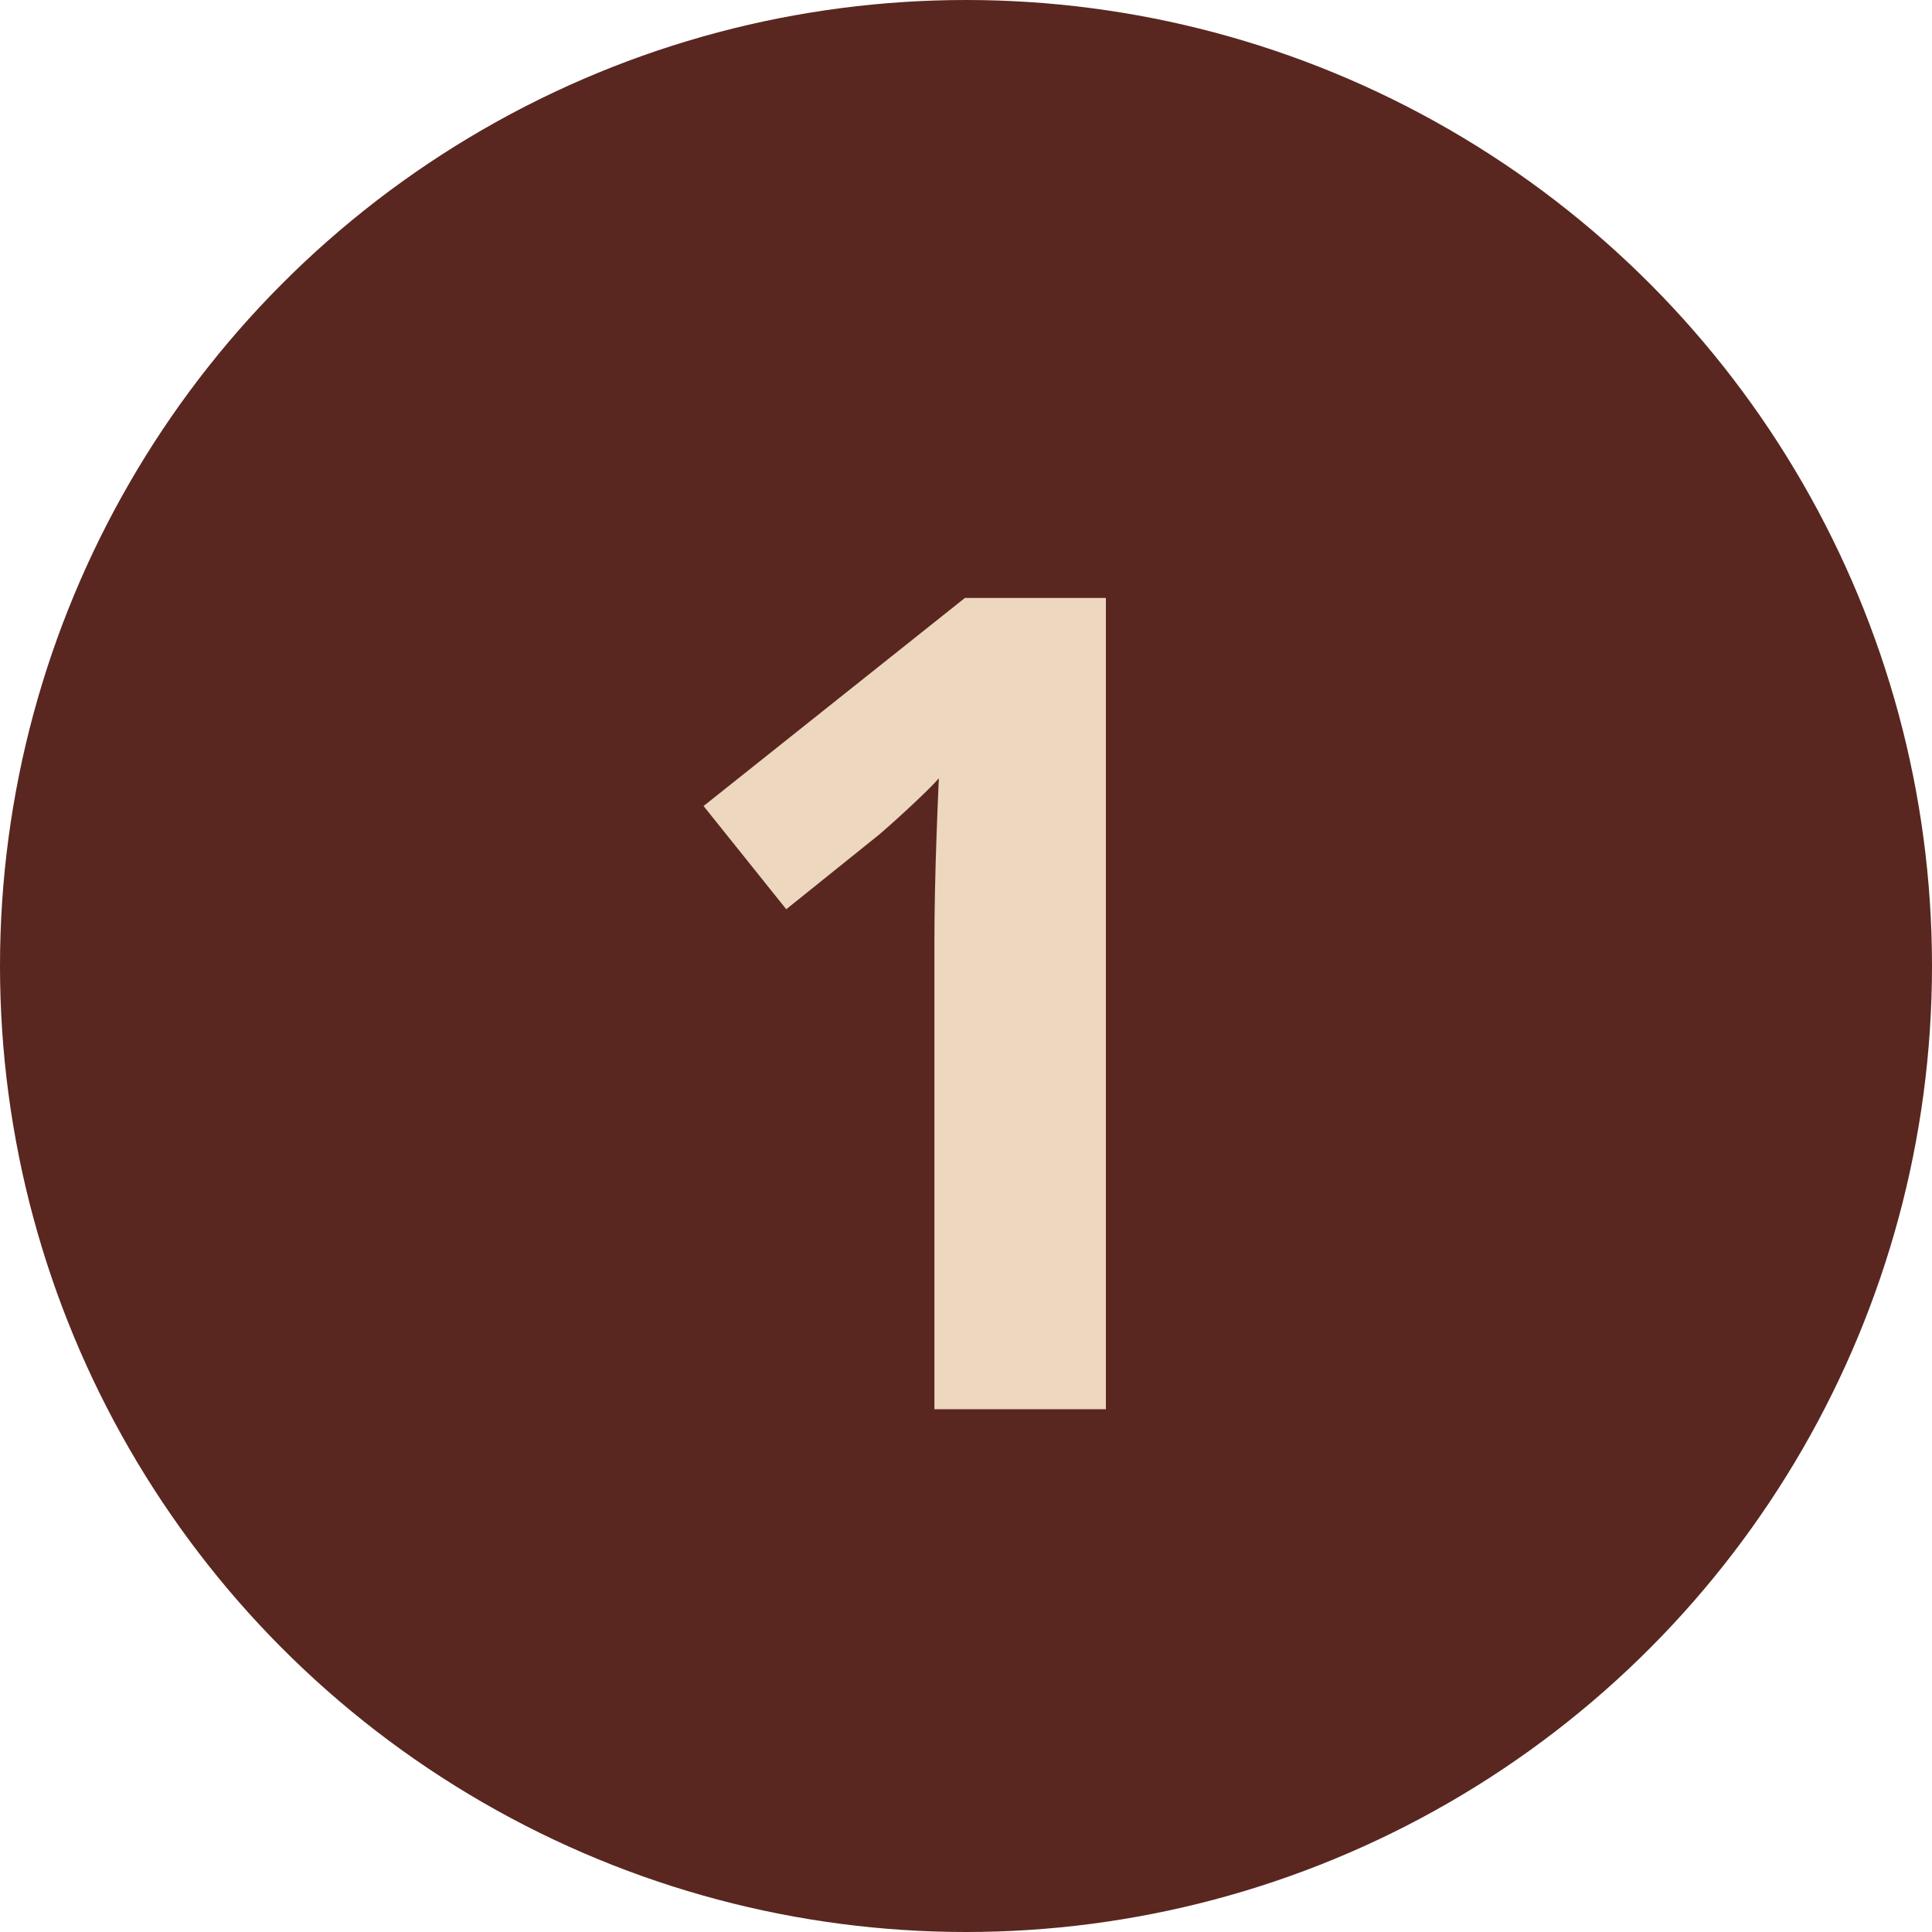<svg width="170" height="170" viewBox="0 0 170 170" fill="none" xmlns="http://www.w3.org/2000/svg">
<circle cx="85" cy="85" r="85" fill="#592720"/>
<path d="M97.309 124H82.221V82.691C82.221 81.552 82.237 80.152 82.269 78.492C82.302 76.799 82.351 75.074 82.416 73.316C82.481 71.526 82.546 69.915 82.611 68.482C82.253 68.906 81.521 69.638 80.414 70.68C79.34 71.689 78.331 72.6 77.387 73.414L69.184 80.006L61.908 70.924L84.906 52.613H97.309V124Z" fill="#EDD7BF"/>
</svg>
